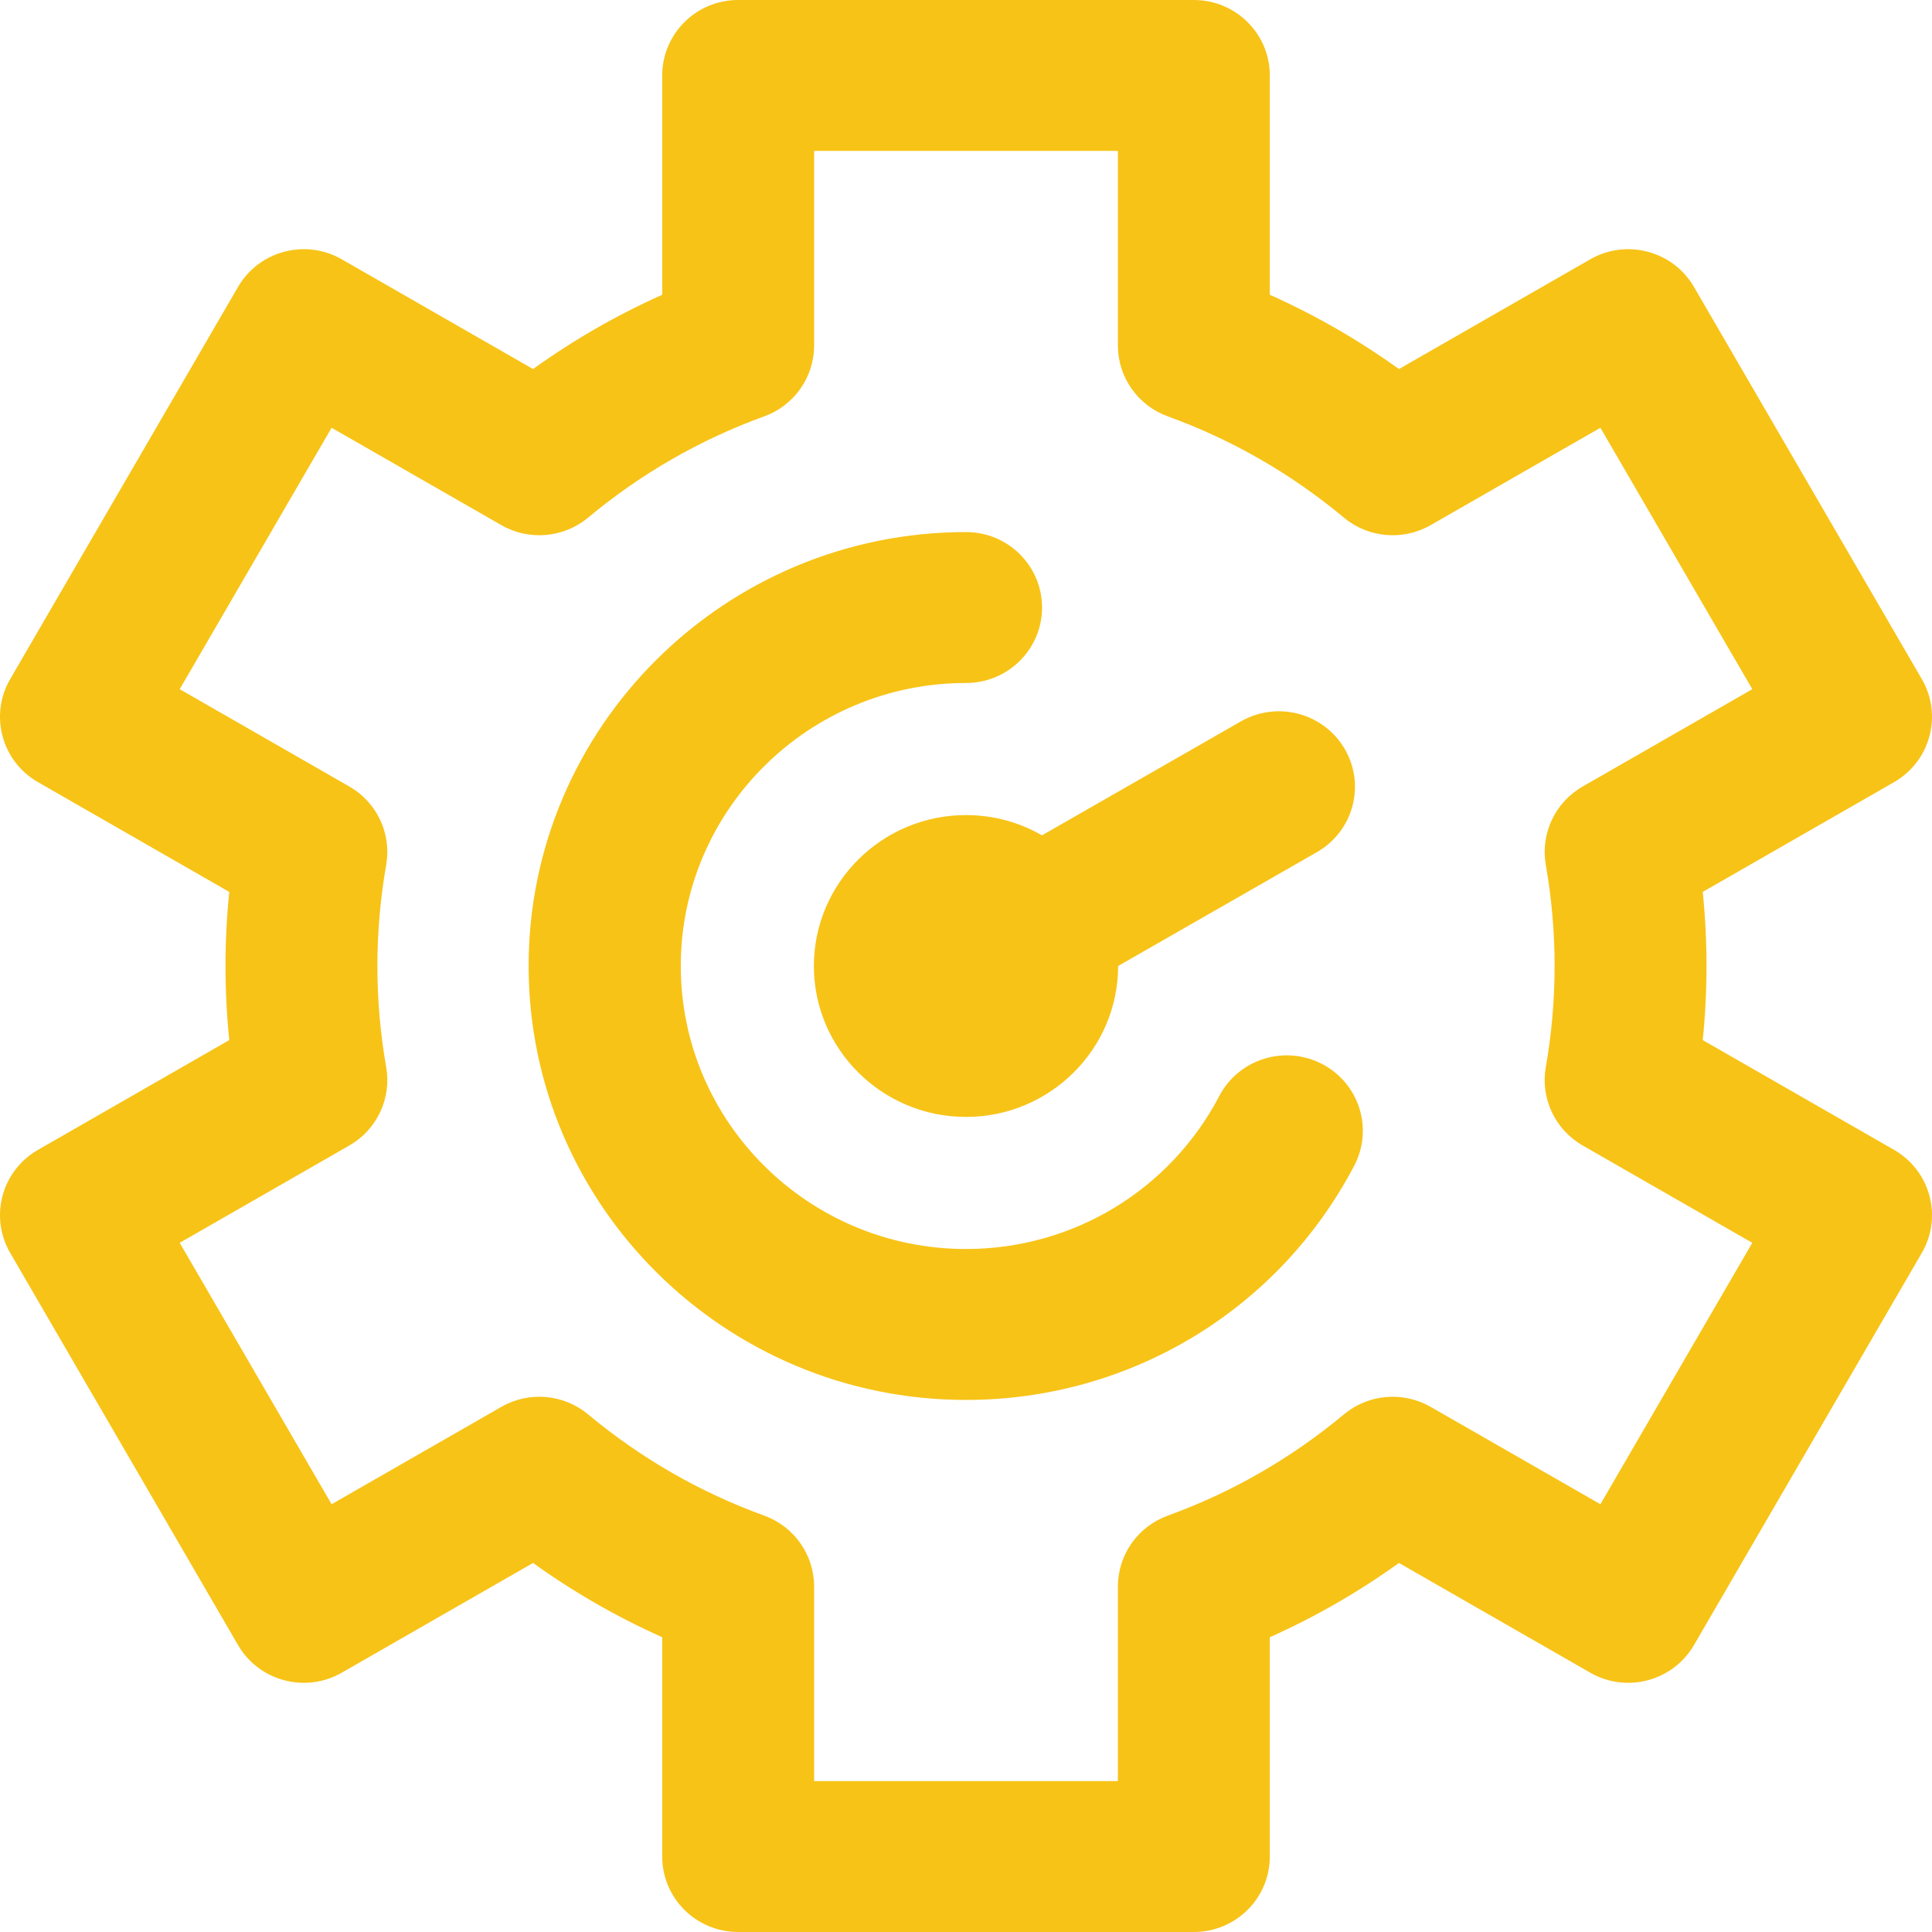 <svg width="68" height="68" viewBox="0 0 68 68" fill="none" xmlns="http://www.w3.org/2000/svg">
<path d="M66.663 40.47L59.931 36.608C60.019 35.741 60.063 34.869 60.063 34C60.063 33.131 60.019 32.259 59.931 31.392L66.663 27.53C67.942 26.796 68.38 25.172 67.641 23.901L59.622 10.099C58.884 8.829 57.249 8.393 55.971 9.127L49.239 12.989C47.812 11.964 46.292 11.091 44.693 10.375V2.656C44.693 1.189 43.496 0 42.019 0H25.981C24.504 0 23.308 1.189 23.308 2.656V10.375C21.708 11.09 20.188 11.964 18.761 12.989L12.029 9.127C10.751 8.393 9.116 8.828 8.378 10.099L0.359 23.901C-0.38 25.172 0.058 26.796 1.337 27.529L8.069 31.392C7.981 32.258 7.937 33.13 7.937 34C7.937 34.87 7.981 35.742 8.069 36.608L1.337 40.471C0.058 41.204 -0.38 42.828 0.359 44.099L8.378 57.901C9.116 59.172 10.751 59.607 12.029 58.873L18.761 55.011C20.188 56.036 21.708 56.91 23.308 57.625V65.344C23.308 66.811 24.504 68 25.981 68H42.019C43.496 68 44.693 66.811 44.693 65.344V57.625C46.292 56.91 47.812 56.036 49.239 55.011L55.971 58.873C57.251 59.608 58.885 59.169 59.622 57.901L67.641 44.099C68.38 42.828 67.942 41.204 66.663 40.47ZM56.329 52.944L50.354 49.517C49.381 48.959 48.161 49.065 47.3 49.782C45.446 51.327 43.361 52.526 41.103 53.345C40.048 53.727 39.346 54.724 39.346 55.84V62.688H28.654V55.84C28.654 54.724 27.952 53.727 26.897 53.344C24.639 52.526 22.554 51.327 20.7 49.782C19.839 49.065 18.619 48.959 17.646 49.517L11.671 52.944L6.325 43.743L12.296 40.317C13.268 39.76 13.785 38.659 13.593 37.561C13.387 36.39 13.283 35.192 13.283 34C13.283 32.808 13.387 31.61 13.593 30.439C13.785 29.341 13.268 28.24 12.296 27.683L6.325 24.257L11.671 15.056L17.646 18.483C18.619 19.041 19.839 18.935 20.7 18.218C22.554 16.673 24.639 15.474 26.897 14.655C27.952 14.273 28.654 13.276 28.654 12.16V5.312H39.346V12.16C39.346 13.276 40.048 14.273 41.103 14.655C43.361 15.474 45.446 16.673 47.3 18.218C48.161 18.936 49.382 19.041 50.354 18.483L56.329 15.056L61.675 24.257L55.704 27.683C54.733 28.24 54.215 29.341 54.407 30.439C54.613 31.61 54.717 32.808 54.717 34C54.717 35.192 54.613 36.39 54.407 37.561C54.215 38.659 54.733 39.76 55.704 40.317L61.675 43.743L56.329 52.944ZM36.675 29.401L43.674 25.391C44.955 24.658 46.592 25.093 47.331 26.363C48.071 27.634 47.632 29.259 46.351 29.992L39.354 34C39.354 36.929 36.952 39.312 34 39.312C31.048 39.312 28.646 36.929 28.646 34C28.646 31.071 31.048 28.688 34 28.688C34.974 28.688 35.887 28.948 36.675 29.401ZM47.665 41.027C44.999 46.114 39.763 49.273 34 49.273C25.512 49.273 18.606 42.422 18.606 34C18.606 25.578 25.512 18.727 34 18.727C35.479 18.727 36.677 19.916 36.677 21.383C36.677 22.85 35.479 24.039 34 24.039C28.464 24.039 23.961 28.508 23.961 34C23.961 39.492 28.464 43.961 34 43.961C37.758 43.961 41.174 41.897 42.915 38.576C43.597 37.274 45.214 36.768 46.525 37.445C47.837 38.121 48.347 39.725 47.665 41.027Z" fill="#F7C317"/>
</svg>
